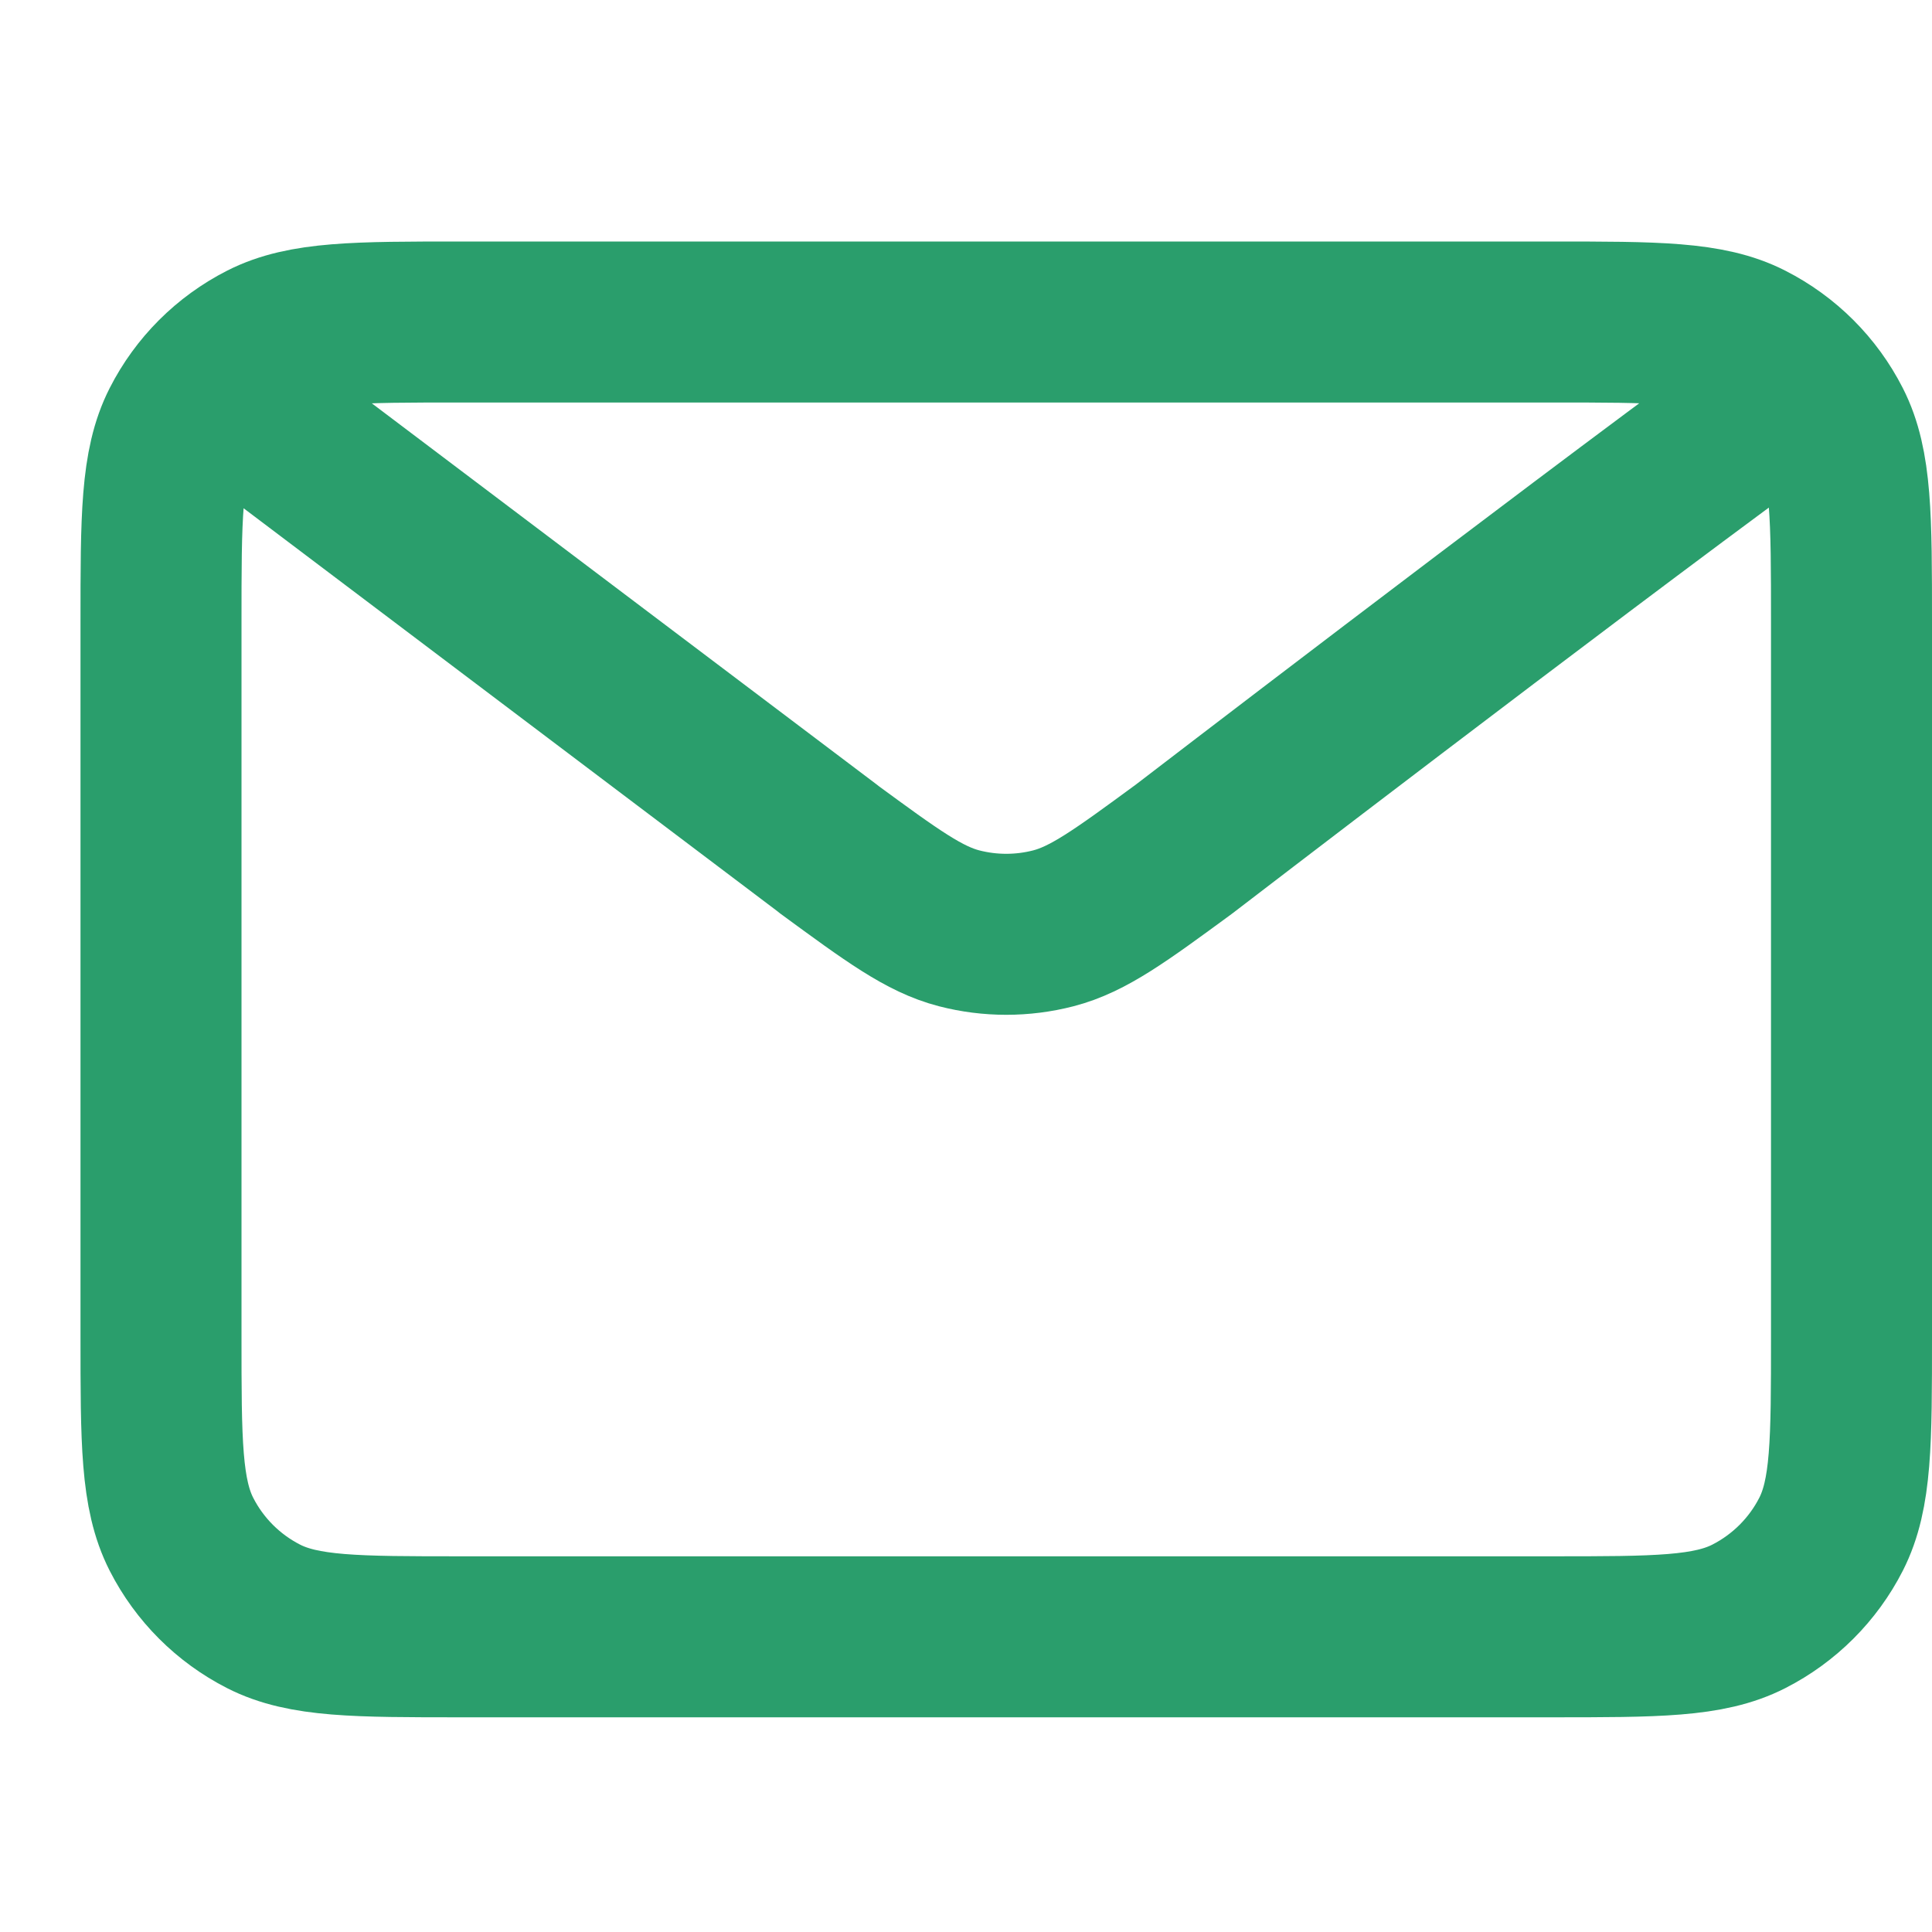 <svg width="24" height="24" viewBox="0 0 24 24" fill="none" xmlns="http://www.w3.org/2000/svg">
<path d="M3.167 5.167L10.293 10.547L10.295 10.55C11.086 11.13 11.482 11.42 11.915 11.532C12.299 11.631 12.701 11.631 13.085 11.532C13.518 11.42 13.915 11.13 14.709 10.547C14.709 10.547 19.278 7.04 21.833 5.167M2 16.6V7.733C2 6.427 2 5.773 2.254 5.274C2.478 4.834 2.834 4.478 3.274 4.254C3.773 4 4.427 4 5.733 4H19.267C20.573 4 21.227 4 21.725 4.254C22.165 4.478 22.522 4.834 22.746 5.274C23 5.772 23 6.426 23 7.73V16.605C23 17.909 23 18.56 22.746 19.059C22.522 19.498 22.164 19.855 21.725 20.079C21.227 20.333 20.575 20.333 19.27 20.333H5.73C4.426 20.333 3.772 20.333 3.274 20.079C2.835 19.855 2.478 19.498 2.254 19.059C2 18.56 2 17.907 2 16.6Z" stroke="#2A9E6C" stroke-width="2" stroke-linecap="round" stroke-linejoin="round"/>
</svg>
